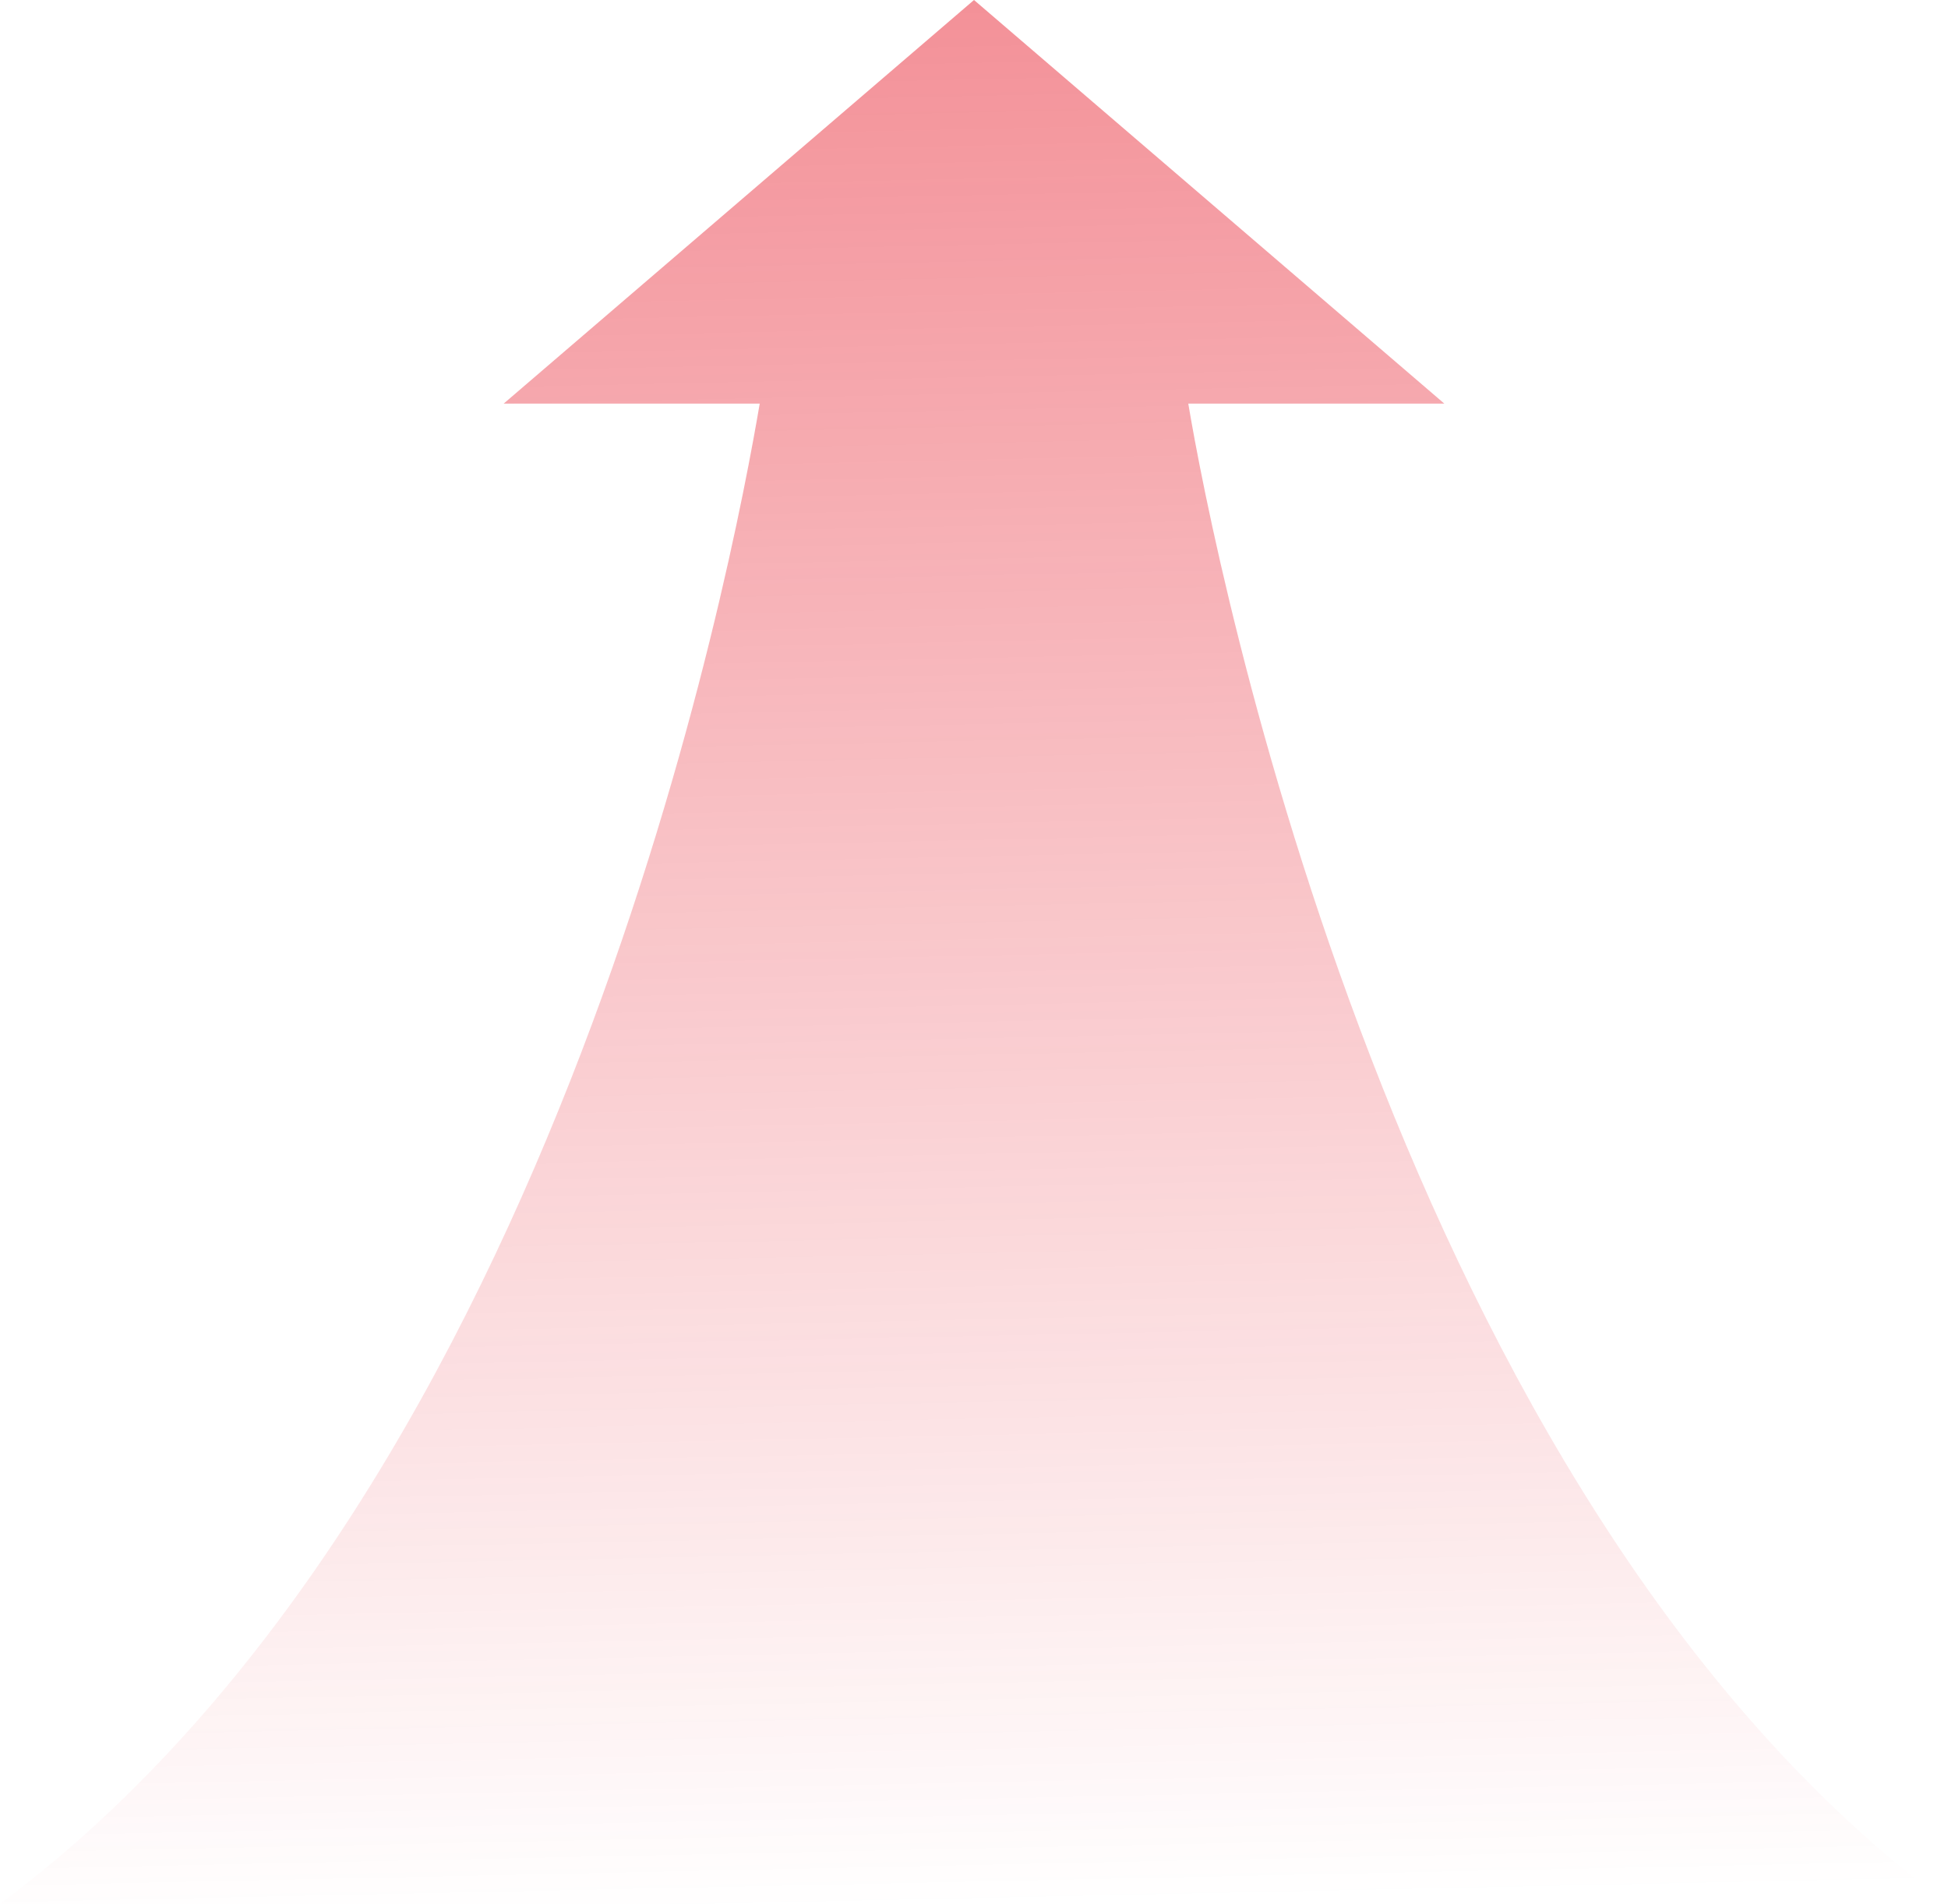 <?xml version="1.0" encoding="utf-8"?>
<!-- Generator: $$$/GeneralStr/196=Adobe Illustrator 27.6.0, SVG Export Plug-In . SVG Version: 6.00 Build 0)  -->
<svg version="1.1" id="图层_1" xmlns="http://www.w3.org/2000/svg" xmlns:xlink="http://www.w3.org/1999/xlink" x="0px" y="0px"
	 viewBox="0 0 70 68.4" style="enable-background:new 0 0 70 68.4;" xml:space="preserve">
<style type="text/css">
	.st0{fill:url(#SVGID_1_);fill-opacity:0.5;}
</style>
<linearGradient id="SVGID_1_" gradientUnits="userSpaceOnUse" x1="-228.661" y1="2076.696" x2="-227.054" y2="2000.996" gradientTransform="matrix(1 0 0 -1 262.055 2069.484)">
	<stop  offset="0" style="stop-color:#E50B1B"/>
	<stop  offset="1" style="stop-color:#E50B1B;stop-opacity:0"/>
</linearGradient>
<path class="st0" d="M42.7,14.5c0.9,5.4,7.5,39.3,27.3,53.9H0c20.2-15,26.4-48.6,27.3-53.9h-9.2L35,0l16.9,14.5H42.7z"/>
</svg>
